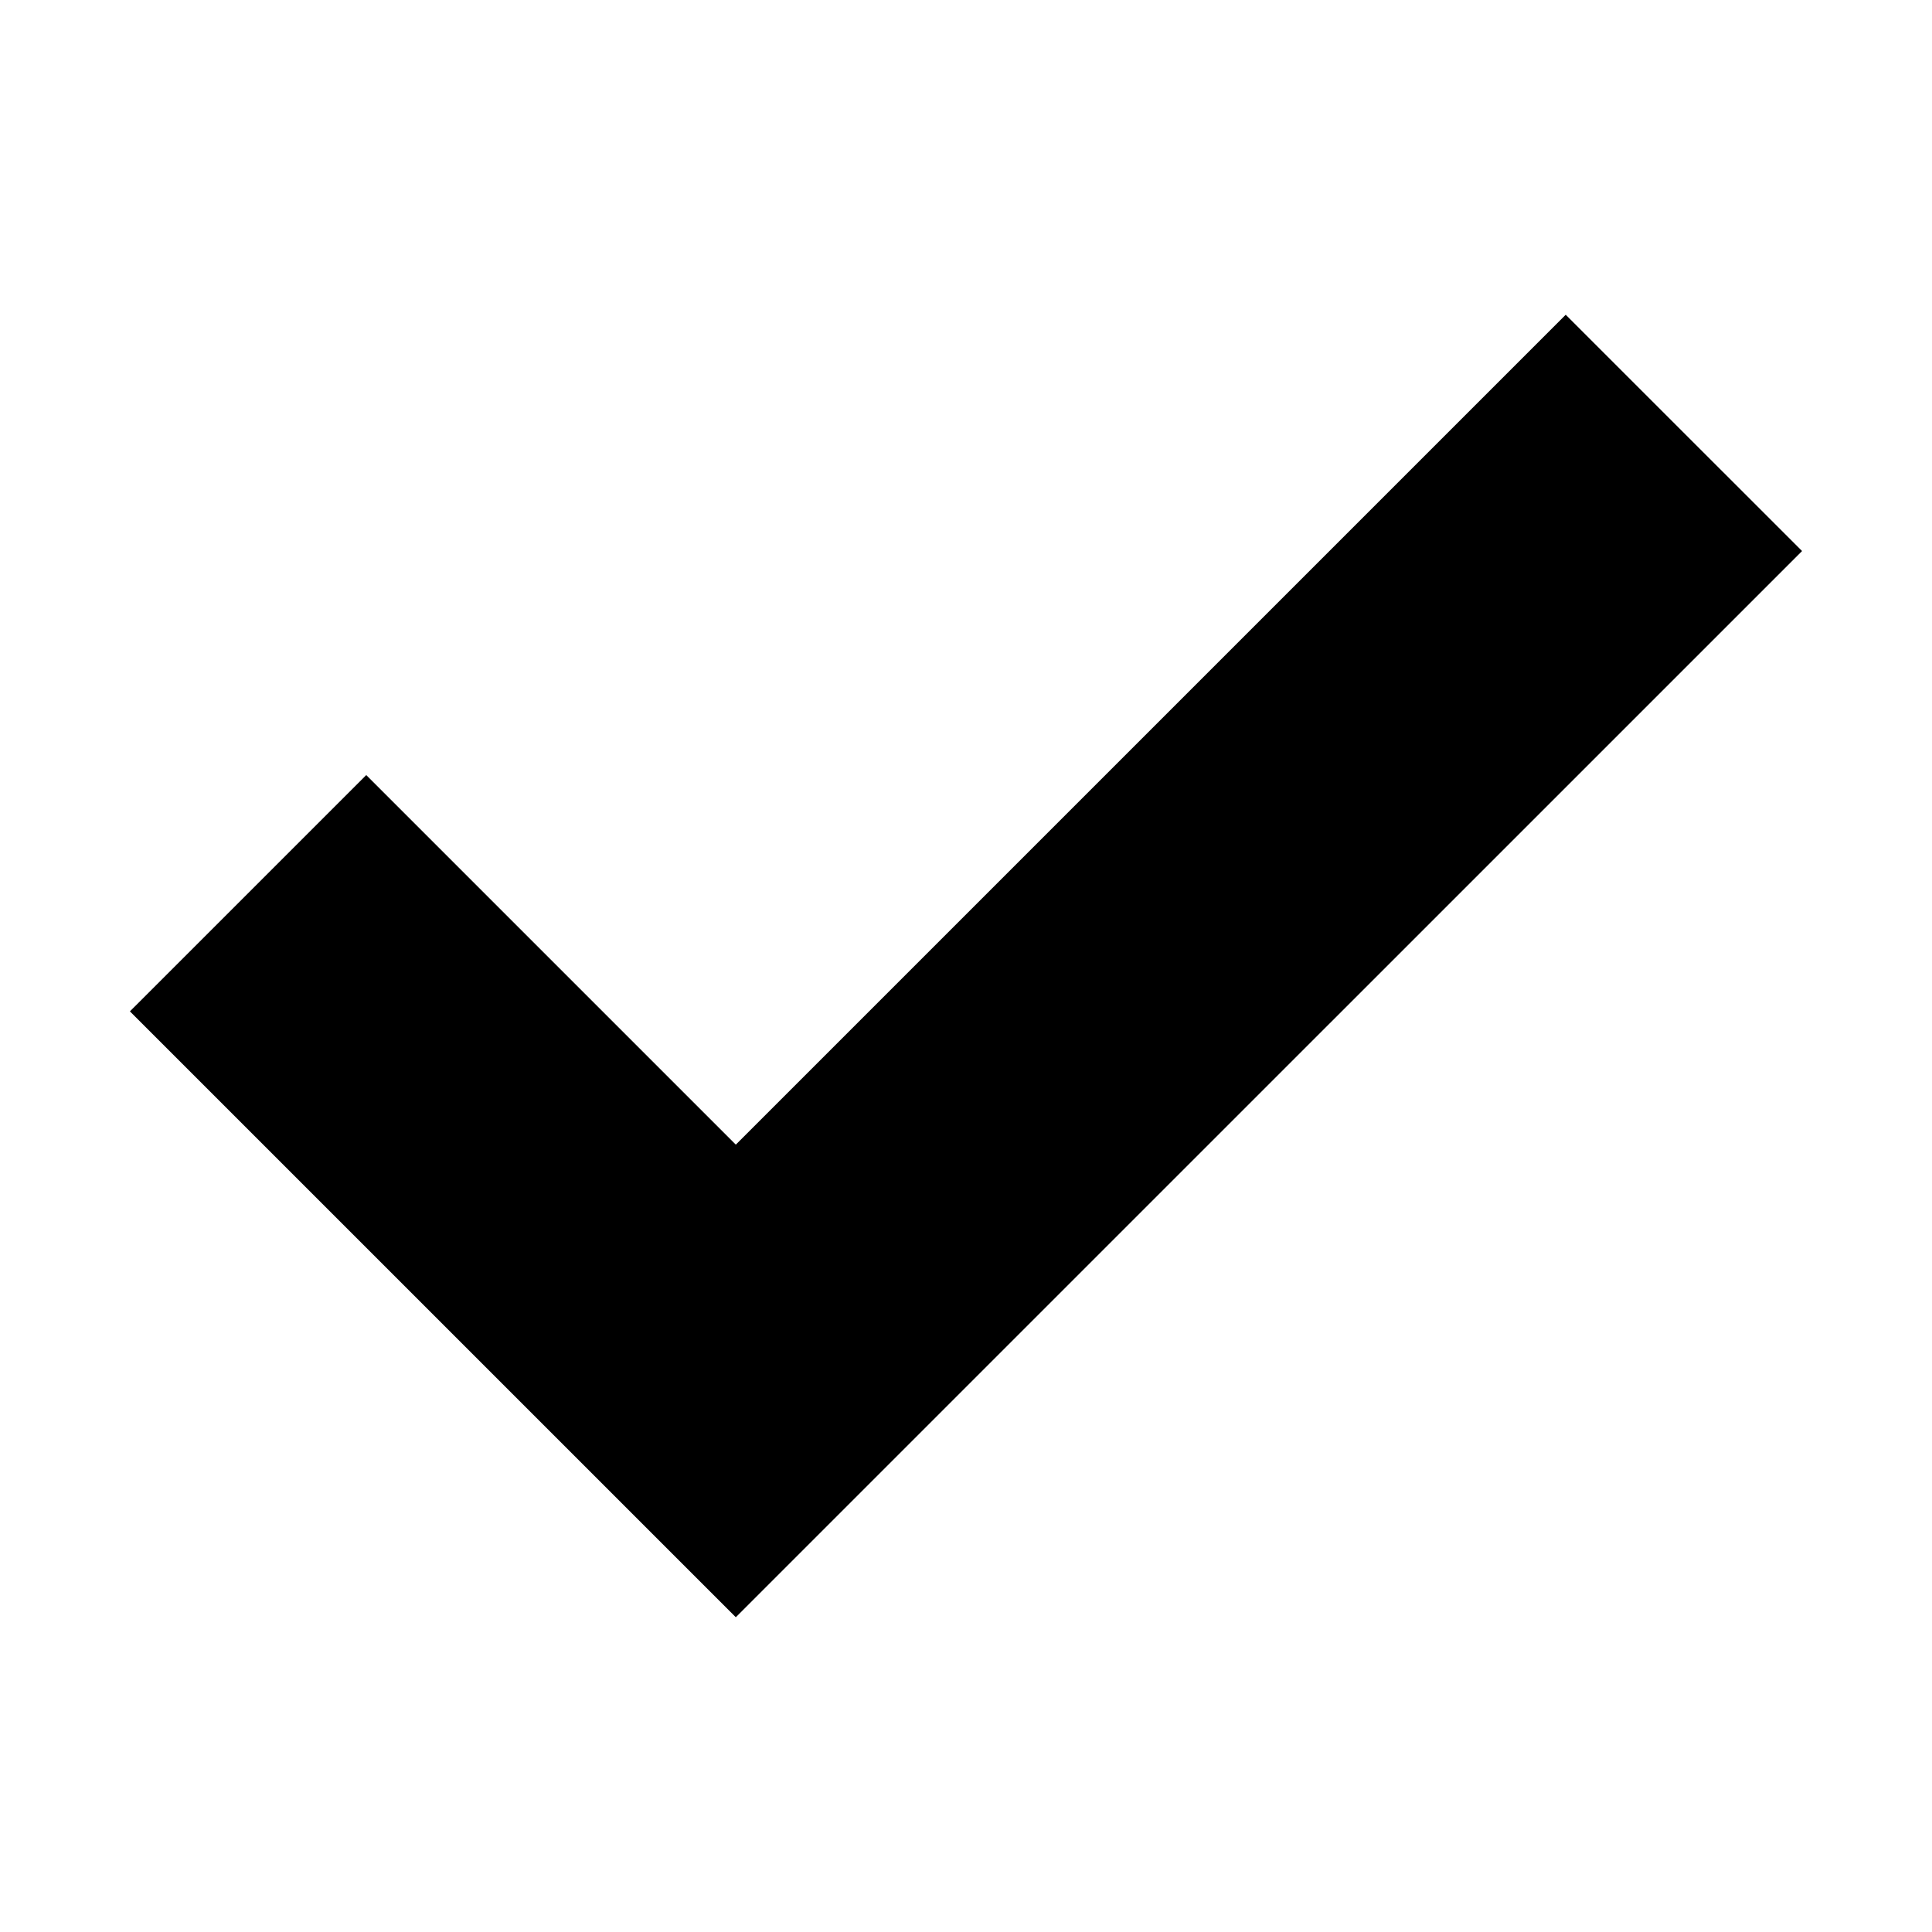 <?xml version="1.0" encoding="UTF-8"?>
<!-- Uploaded to: ICON Repo, www.svgrepo.com, Generator: ICON Repo Mixer Tools -->
<svg fill="#000000" width="800px" height="800px" version="1.1" viewBox="144 144 512 512" xmlns="http://www.w3.org/2000/svg">
 <path d="m339 447.34 219.93-219.93 62.637 62.621-282.57 282.55-160.57-160.56 62.633-62.621z" fill-rule="evenodd"/>
</svg>